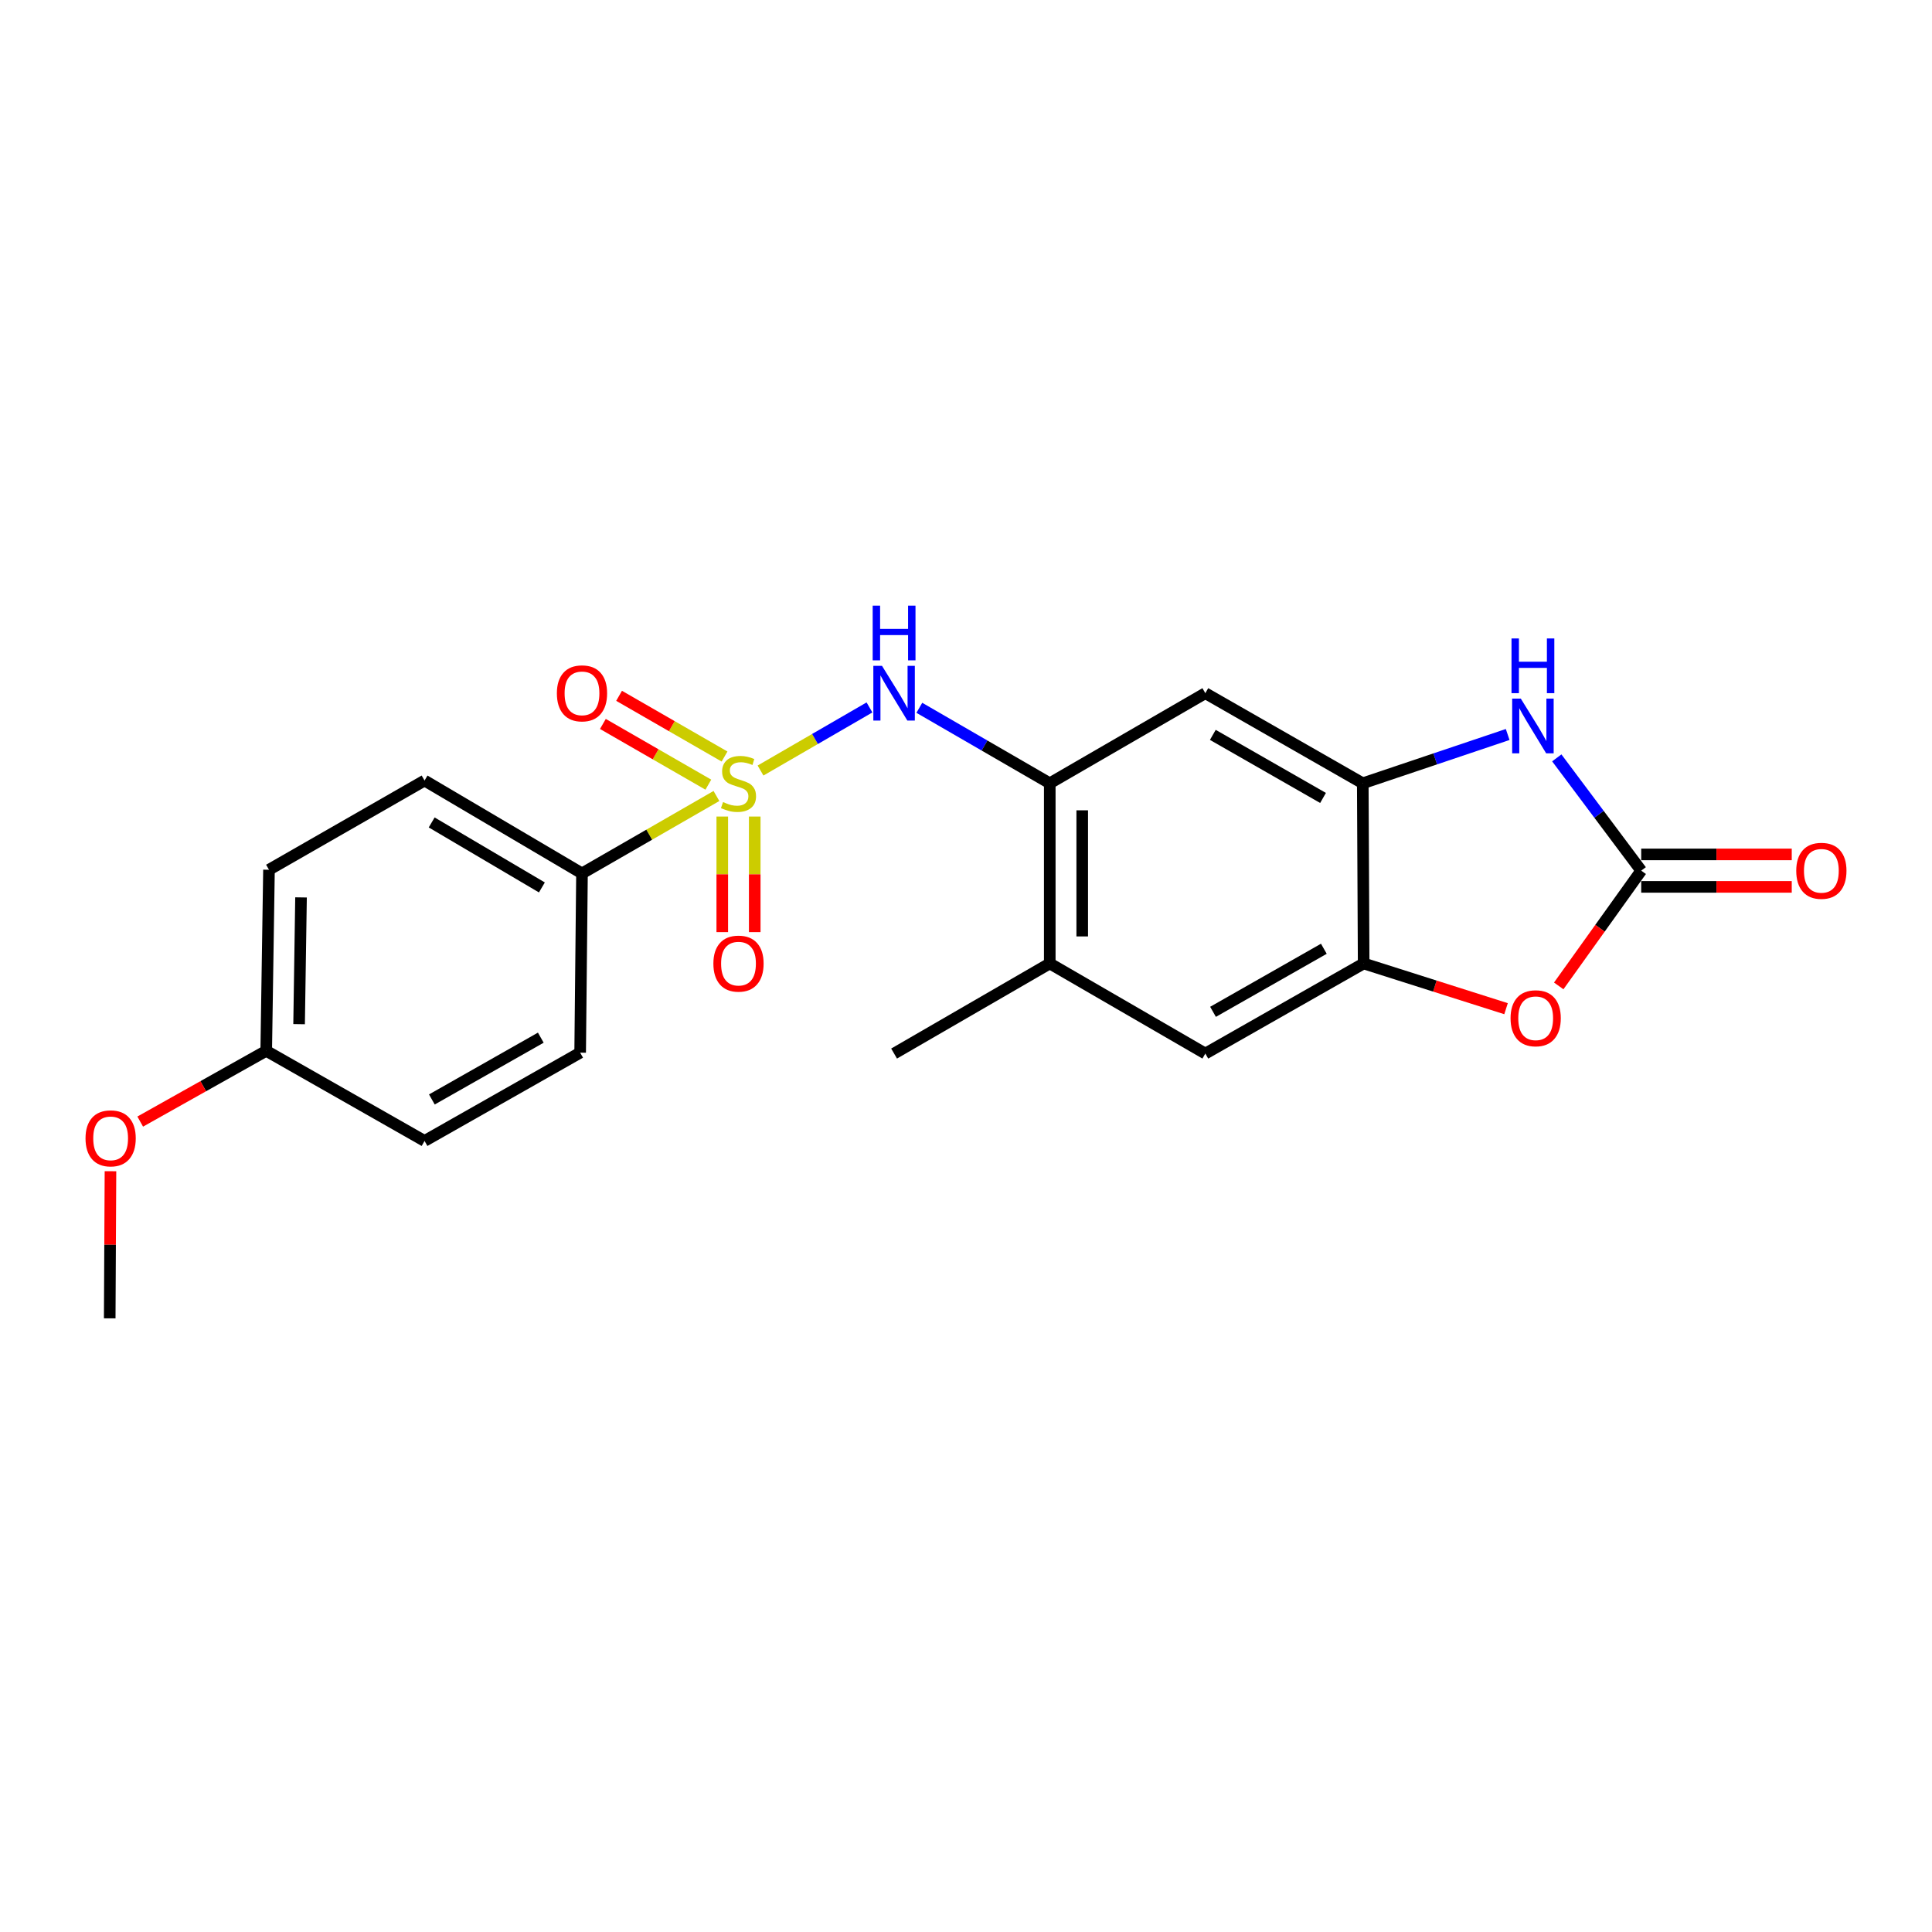 <?xml version='1.0' encoding='iso-8859-1'?>
<svg version='1.1' baseProfile='full'
              xmlns='http://www.w3.org/2000/svg'
                      xmlns:rdkit='http://www.rdkit.org/xml'
                      xmlns:xlink='http://www.w3.org/1999/xlink'
                  xml:space='preserve'
width='1000px' height='1000px' viewBox='0 0 1000 1000'>
<!-- END OF HEADER -->
<rect style='opacity:1.0;fill:#FFFFFF;stroke:none' width='1000' height='1000' x='0' y='0'> </rect>
<path class='bond-1' d='M 393.653,398.824 L 421.847,382.496' style='fill:none;fill-rule:evenodd;stroke:#CCCC00;stroke-width:6px;stroke-linecap:butt;stroke-linejoin:miter;stroke-opacity:1' />
<path class='bond-1' d='M 421.847,382.496 L 450.041,366.169' style='fill:none;fill-rule:evenodd;stroke:#0000FF;stroke-width:6px;stroke-linecap:butt;stroke-linejoin:miter;stroke-opacity:1' />
<path class='bond-8' d='M 370.829,412.003 L 336.034,432.039' style='fill:none;fill-rule:evenodd;stroke:#CCCC00;stroke-width:6px;stroke-linecap:butt;stroke-linejoin:miter;stroke-opacity:1' />
<path class='bond-8' d='M 336.034,432.039 L 301.239,452.075' style='fill:none;fill-rule:evenodd;stroke:#000000;stroke-width:6px;stroke-linecap:butt;stroke-linejoin:miter;stroke-opacity:1' />
<path class='bond-11' d='M 375.021,391.575 L 347.73,375.864' style='fill:none;fill-rule:evenodd;stroke:#CCCC00;stroke-width:6px;stroke-linecap:butt;stroke-linejoin:miter;stroke-opacity:1' />
<path class='bond-11' d='M 347.73,375.864 L 320.438,360.152' style='fill:none;fill-rule:evenodd;stroke:#FF0000;stroke-width:6px;stroke-linecap:butt;stroke-linejoin:miter;stroke-opacity:1' />
<path class='bond-11' d='M 366.638,406.137 L 339.346,390.425' style='fill:none;fill-rule:evenodd;stroke:#CCCC00;stroke-width:6px;stroke-linecap:butt;stroke-linejoin:miter;stroke-opacity:1' />
<path class='bond-11' d='M 339.346,390.425 L 312.055,374.713' style='fill:none;fill-rule:evenodd;stroke:#FF0000;stroke-width:6px;stroke-linecap:butt;stroke-linejoin:miter;stroke-opacity:1' />
<path class='bond-12' d='M 373.845,422.641 L 373.845,452.552' style='fill:none;fill-rule:evenodd;stroke:#CCCC00;stroke-width:6px;stroke-linecap:butt;stroke-linejoin:miter;stroke-opacity:1' />
<path class='bond-12' d='M 373.845,452.552 L 373.845,482.463' style='fill:none;fill-rule:evenodd;stroke:#FF0000;stroke-width:6px;stroke-linecap:butt;stroke-linejoin:miter;stroke-opacity:1' />
<path class='bond-12' d='M 390.648,422.641 L 390.648,452.552' style='fill:none;fill-rule:evenodd;stroke:#CCCC00;stroke-width:6px;stroke-linecap:butt;stroke-linejoin:miter;stroke-opacity:1' />
<path class='bond-12' d='M 390.648,452.552 L 390.648,482.463' style='fill:none;fill-rule:evenodd;stroke:#FF0000;stroke-width:6px;stroke-linecap:butt;stroke-linejoin:miter;stroke-opacity:1' />
<path class='bond-0' d='M 849.49,450.647 L 827.638,421.459' style='fill:none;fill-rule:evenodd;stroke:#000000;stroke-width:6px;stroke-linecap:butt;stroke-linejoin:miter;stroke-opacity:1' />
<path class='bond-0' d='M 827.638,421.459 L 805.786,392.271' style='fill:none;fill-rule:evenodd;stroke:#0000FF;stroke-width:6px;stroke-linecap:butt;stroke-linejoin:miter;stroke-opacity:1' />
<path class='bond-13' d='M 849.49,459.048 L 888.447,459.048' style='fill:none;fill-rule:evenodd;stroke:#000000;stroke-width:6px;stroke-linecap:butt;stroke-linejoin:miter;stroke-opacity:1' />
<path class='bond-13' d='M 888.447,459.048 L 927.404,459.048' style='fill:none;fill-rule:evenodd;stroke:#FF0000;stroke-width:6px;stroke-linecap:butt;stroke-linejoin:miter;stroke-opacity:1' />
<path class='bond-13' d='M 849.49,442.246 L 888.447,442.246' style='fill:none;fill-rule:evenodd;stroke:#000000;stroke-width:6px;stroke-linecap:butt;stroke-linejoin:miter;stroke-opacity:1' />
<path class='bond-13' d='M 888.447,442.246 L 927.404,442.246' style='fill:none;fill-rule:evenodd;stroke:#FF0000;stroke-width:6px;stroke-linecap:butt;stroke-linejoin:miter;stroke-opacity:1' />
<path class='bond-24' d='M 849.49,450.647 L 828.141,480.474' style='fill:none;fill-rule:evenodd;stroke:#000000;stroke-width:6px;stroke-linecap:butt;stroke-linejoin:miter;stroke-opacity:1' />
<path class='bond-24' d='M 828.141,480.474 L 806.792,510.302' style='fill:none;fill-rule:evenodd;stroke:#FF0000;stroke-width:6px;stroke-linecap:butt;stroke-linejoin:miter;stroke-opacity:1' />
<path class='bond-6' d='M 475.845,366.356 L 509.6,385.892' style='fill:none;fill-rule:evenodd;stroke:#0000FF;stroke-width:6px;stroke-linecap:butt;stroke-linejoin:miter;stroke-opacity:1' />
<path class='bond-6' d='M 509.6,385.892 L 543.355,405.429' style='fill:none;fill-rule:evenodd;stroke:#000000;stroke-width:6px;stroke-linecap:butt;stroke-linejoin:miter;stroke-opacity:1' />
<path class='bond-2' d='M 780.371,380.172 L 742.871,392.8' style='fill:none;fill-rule:evenodd;stroke:#0000FF;stroke-width:6px;stroke-linecap:butt;stroke-linejoin:miter;stroke-opacity:1' />
<path class='bond-2' d='M 742.871,392.8 L 705.37,405.429' style='fill:none;fill-rule:evenodd;stroke:#000000;stroke-width:6px;stroke-linecap:butt;stroke-linejoin:miter;stroke-opacity:1' />
<path class='bond-3' d='M 705.37,405.429 L 623.877,358.793' style='fill:none;fill-rule:evenodd;stroke:#000000;stroke-width:6px;stroke-linecap:butt;stroke-linejoin:miter;stroke-opacity:1' />
<path class='bond-3' d='M 684.8,413.017 L 627.755,380.371' style='fill:none;fill-rule:evenodd;stroke:#000000;stroke-width:6px;stroke-linecap:butt;stroke-linejoin:miter;stroke-opacity:1' />
<path class='bond-23' d='M 705.37,405.429 L 705.827,498.684' style='fill:none;fill-rule:evenodd;stroke:#000000;stroke-width:6px;stroke-linecap:butt;stroke-linejoin:miter;stroke-opacity:1' />
<path class='bond-4' d='M 779.527,522.096 L 742.677,510.39' style='fill:none;fill-rule:evenodd;stroke:#FF0000;stroke-width:6px;stroke-linecap:butt;stroke-linejoin:miter;stroke-opacity:1' />
<path class='bond-4' d='M 742.677,510.39 L 705.827,498.684' style='fill:none;fill-rule:evenodd;stroke:#000000;stroke-width:6px;stroke-linecap:butt;stroke-linejoin:miter;stroke-opacity:1' />
<path class='bond-5' d='M 705.827,498.684 L 623.877,545.32' style='fill:none;fill-rule:evenodd;stroke:#000000;stroke-width:6px;stroke-linecap:butt;stroke-linejoin:miter;stroke-opacity:1' />
<path class='bond-5' d='M 685.224,491.076 L 627.859,523.721' style='fill:none;fill-rule:evenodd;stroke:#000000;stroke-width:6px;stroke-linecap:butt;stroke-linejoin:miter;stroke-opacity:1' />
<path class='bond-7' d='M 543.355,405.429 L 623.877,358.793' style='fill:none;fill-rule:evenodd;stroke:#000000;stroke-width:6px;stroke-linecap:butt;stroke-linejoin:miter;stroke-opacity:1' />
<path class='bond-10' d='M 543.355,405.429 L 543.355,498.684' style='fill:none;fill-rule:evenodd;stroke:#000000;stroke-width:6px;stroke-linecap:butt;stroke-linejoin:miter;stroke-opacity:1' />
<path class='bond-10' d='M 560.158,419.417 L 560.158,484.695' style='fill:none;fill-rule:evenodd;stroke:#000000;stroke-width:6px;stroke-linecap:butt;stroke-linejoin:miter;stroke-opacity:1' />
<path class='bond-14' d='M 301.239,452.075 L 219.746,404.01' style='fill:none;fill-rule:evenodd;stroke:#000000;stroke-width:6px;stroke-linecap:butt;stroke-linejoin:miter;stroke-opacity:1' />
<path class='bond-14' d='M 280.479,459.338 L 223.434,425.693' style='fill:none;fill-rule:evenodd;stroke:#000000;stroke-width:6px;stroke-linecap:butt;stroke-linejoin:miter;stroke-opacity:1' />
<path class='bond-15' d='M 301.239,452.075 L 300.287,544.854' style='fill:none;fill-rule:evenodd;stroke:#000000;stroke-width:6px;stroke-linecap:butt;stroke-linejoin:miter;stroke-opacity:1' />
<path class='bond-9' d='M 623.877,545.32 L 543.355,498.684' style='fill:none;fill-rule:evenodd;stroke:#000000;stroke-width:6px;stroke-linecap:butt;stroke-linejoin:miter;stroke-opacity:1' />
<path class='bond-20' d='M 543.355,498.684 L 462.778,545.32' style='fill:none;fill-rule:evenodd;stroke:#000000;stroke-width:6px;stroke-linecap:butt;stroke-linejoin:miter;stroke-opacity:1' />
<path class='bond-18' d='M 219.746,404.01 L 139.225,450.18' style='fill:none;fill-rule:evenodd;stroke:#000000;stroke-width:6px;stroke-linecap:butt;stroke-linejoin:miter;stroke-opacity:1' />
<path class='bond-17' d='M 300.287,544.854 L 219.746,590.547' style='fill:none;fill-rule:evenodd;stroke:#000000;stroke-width:6px;stroke-linecap:butt;stroke-linejoin:miter;stroke-opacity:1' />
<path class='bond-17' d='M 279.915,537.093 L 223.536,569.079' style='fill:none;fill-rule:evenodd;stroke:#000000;stroke-width:6px;stroke-linecap:butt;stroke-linejoin:miter;stroke-opacity:1' />
<path class='bond-16' d='M 137.796,543.911 L 219.746,590.547' style='fill:none;fill-rule:evenodd;stroke:#000000;stroke-width:6px;stroke-linecap:butt;stroke-linejoin:miter;stroke-opacity:1' />
<path class='bond-19' d='M 137.796,543.911 L 105.185,562.222' style='fill:none;fill-rule:evenodd;stroke:#000000;stroke-width:6px;stroke-linecap:butt;stroke-linejoin:miter;stroke-opacity:1' />
<path class='bond-19' d='M 105.185,562.222 L 72.574,580.533' style='fill:none;fill-rule:evenodd;stroke:#FF0000;stroke-width:6px;stroke-linecap:butt;stroke-linejoin:miter;stroke-opacity:1' />
<path class='bond-22' d='M 137.796,543.911 L 139.225,450.18' style='fill:none;fill-rule:evenodd;stroke:#000000;stroke-width:6px;stroke-linecap:butt;stroke-linejoin:miter;stroke-opacity:1' />
<path class='bond-22' d='M 154.811,530.107 L 155.811,464.496' style='fill:none;fill-rule:evenodd;stroke:#000000;stroke-width:6px;stroke-linecap:butt;stroke-linejoin:miter;stroke-opacity:1' />
<path class='bond-21' d='M 57.178,606.22 L 56.983,644.297' style='fill:none;fill-rule:evenodd;stroke:#FF0000;stroke-width:6px;stroke-linecap:butt;stroke-linejoin:miter;stroke-opacity:1' />
<path class='bond-21' d='M 56.983,644.297 L 56.789,682.374' style='fill:none;fill-rule:evenodd;stroke:#000000;stroke-width:6px;stroke-linecap:butt;stroke-linejoin:miter;stroke-opacity:1' />
<path  class='atom-0' d='M 374.246 415.149
Q 374.566 415.269, 375.886 415.829
Q 377.206 416.389, 378.646 416.749
Q 380.126 417.069, 381.566 417.069
Q 384.246 417.069, 385.806 415.789
Q 387.366 414.469, 387.366 412.189
Q 387.366 410.629, 386.566 409.669
Q 385.806 408.709, 384.606 408.189
Q 383.406 407.669, 381.406 407.069
Q 378.886 406.309, 377.366 405.589
Q 375.886 404.869, 374.806 403.349
Q 373.766 401.829, 373.766 399.269
Q 373.766 395.709, 376.166 393.509
Q 378.606 391.309, 383.406 391.309
Q 386.686 391.309, 390.406 392.869
L 389.486 395.949
Q 386.086 394.549, 383.526 394.549
Q 380.766 394.549, 379.246 395.709
Q 377.726 396.829, 377.766 398.789
Q 377.766 400.309, 378.526 401.229
Q 379.326 402.149, 380.446 402.669
Q 381.606 403.189, 383.526 403.789
Q 386.086 404.589, 387.606 405.389
Q 389.126 406.189, 390.206 407.829
Q 391.326 409.429, 391.326 412.189
Q 391.326 416.109, 388.686 418.229
Q 386.086 420.309, 381.726 420.309
Q 379.206 420.309, 377.286 419.749
Q 375.406 419.229, 373.166 418.309
L 374.246 415.149
' fill='#CCCC00'/>
<path  class='atom-2' d='M 456.518 344.633
L 465.798 359.633
Q 466.718 361.113, 468.198 363.793
Q 469.678 366.473, 469.758 366.633
L 469.758 344.633
L 473.518 344.633
L 473.518 372.953
L 469.638 372.953
L 459.678 356.553
Q 458.518 354.633, 457.278 352.433
Q 456.078 350.233, 455.718 349.553
L 455.718 372.953
L 452.038 372.953
L 452.038 344.633
L 456.518 344.633
' fill='#0000FF'/>
<path  class='atom-2' d='M 451.698 313.481
L 455.538 313.481
L 455.538 325.521
L 470.018 325.521
L 470.018 313.481
L 473.858 313.481
L 473.858 341.801
L 470.018 341.801
L 470.018 328.721
L 455.538 328.721
L 455.538 341.801
L 451.698 341.801
L 451.698 313.481
' fill='#0000FF'/>
<path  class='atom-3' d='M 787.174 361.613
L 796.454 376.613
Q 797.374 378.093, 798.854 380.773
Q 800.334 383.453, 800.414 383.613
L 800.414 361.613
L 804.174 361.613
L 804.174 389.933
L 800.294 389.933
L 790.334 373.533
Q 789.174 371.613, 787.934 369.413
Q 786.734 367.213, 786.374 366.533
L 786.374 389.933
L 782.694 389.933
L 782.694 361.613
L 787.174 361.613
' fill='#0000FF'/>
<path  class='atom-3' d='M 782.354 330.461
L 786.194 330.461
L 786.194 342.501
L 800.674 342.501
L 800.674 330.461
L 804.514 330.461
L 804.514 358.781
L 800.674 358.781
L 800.674 345.701
L 786.194 345.701
L 786.194 358.781
L 782.354 358.781
L 782.354 330.461
' fill='#0000FF'/>
<path  class='atom-5' d='M 781.863 527.048
Q 781.863 520.248, 785.223 516.448
Q 788.583 512.648, 794.863 512.648
Q 801.143 512.648, 804.503 516.448
Q 807.863 520.248, 807.863 527.048
Q 807.863 533.928, 804.463 537.848
Q 801.063 541.728, 794.863 541.728
Q 788.623 541.728, 785.223 537.848
Q 781.863 533.968, 781.863 527.048
M 794.863 538.528
Q 799.183 538.528, 801.503 535.648
Q 803.863 532.728, 803.863 527.048
Q 803.863 521.488, 801.503 518.688
Q 799.183 515.848, 794.863 515.848
Q 790.543 515.848, 788.183 518.648
Q 785.863 521.448, 785.863 527.048
Q 785.863 532.768, 788.183 535.648
Q 790.543 538.528, 794.863 538.528
' fill='#FF0000'/>
<path  class='atom-12' d='M 288.239 358.873
Q 288.239 352.073, 291.599 348.273
Q 294.959 344.473, 301.239 344.473
Q 307.519 344.473, 310.879 348.273
Q 314.239 352.073, 314.239 358.873
Q 314.239 365.753, 310.839 369.673
Q 307.439 373.553, 301.239 373.553
Q 294.999 373.553, 291.599 369.673
Q 288.239 365.793, 288.239 358.873
M 301.239 370.353
Q 305.559 370.353, 307.879 367.473
Q 310.239 364.553, 310.239 358.873
Q 310.239 353.313, 307.879 350.513
Q 305.559 347.673, 301.239 347.673
Q 296.919 347.673, 294.559 350.473
Q 292.239 353.273, 292.239 358.873
Q 292.239 364.593, 294.559 367.473
Q 296.919 370.353, 301.239 370.353
' fill='#FF0000'/>
<path  class='atom-13' d='M 369.246 498.764
Q 369.246 491.964, 372.606 488.164
Q 375.966 484.364, 382.246 484.364
Q 388.526 484.364, 391.886 488.164
Q 395.246 491.964, 395.246 498.764
Q 395.246 505.644, 391.846 509.564
Q 388.446 513.444, 382.246 513.444
Q 376.006 513.444, 372.606 509.564
Q 369.246 505.684, 369.246 498.764
M 382.246 510.244
Q 386.566 510.244, 388.886 507.364
Q 391.246 504.444, 391.246 498.764
Q 391.246 493.204, 388.886 490.404
Q 386.566 487.564, 382.246 487.564
Q 377.926 487.564, 375.566 490.364
Q 373.246 493.164, 373.246 498.764
Q 373.246 504.484, 375.566 507.364
Q 377.926 510.244, 382.246 510.244
' fill='#FF0000'/>
<path  class='atom-14' d='M 929.735 450.727
Q 929.735 443.927, 933.095 440.127
Q 936.455 436.327, 942.735 436.327
Q 949.015 436.327, 952.375 440.127
Q 955.735 443.927, 955.735 450.727
Q 955.735 457.607, 952.335 461.527
Q 948.935 465.407, 942.735 465.407
Q 936.495 465.407, 933.095 461.527
Q 929.735 457.647, 929.735 450.727
M 942.735 462.207
Q 947.055 462.207, 949.375 459.327
Q 951.735 456.407, 951.735 450.727
Q 951.735 445.167, 949.375 442.367
Q 947.055 439.527, 942.735 439.527
Q 938.415 439.527, 936.055 442.327
Q 933.735 445.127, 933.735 450.727
Q 933.735 456.447, 936.055 459.327
Q 938.415 462.207, 942.735 462.207
' fill='#FF0000'/>
<path  class='atom-20' d='M 44.265 589.208
Q 44.265 582.408, 47.625 578.608
Q 50.985 574.808, 57.265 574.808
Q 63.545 574.808, 66.905 578.608
Q 70.265 582.408, 70.265 589.208
Q 70.265 596.088, 66.865 600.008
Q 63.465 603.888, 57.265 603.888
Q 51.025 603.888, 47.625 600.008
Q 44.265 596.128, 44.265 589.208
M 57.265 600.688
Q 61.585 600.688, 63.905 597.808
Q 66.265 594.888, 66.265 589.208
Q 66.265 583.648, 63.905 580.848
Q 61.585 578.008, 57.265 578.008
Q 52.945 578.008, 50.585 580.808
Q 48.265 583.608, 48.265 589.208
Q 48.265 594.928, 50.585 597.808
Q 52.945 600.688, 57.265 600.688
' fill='#FF0000'/>
</svg>
